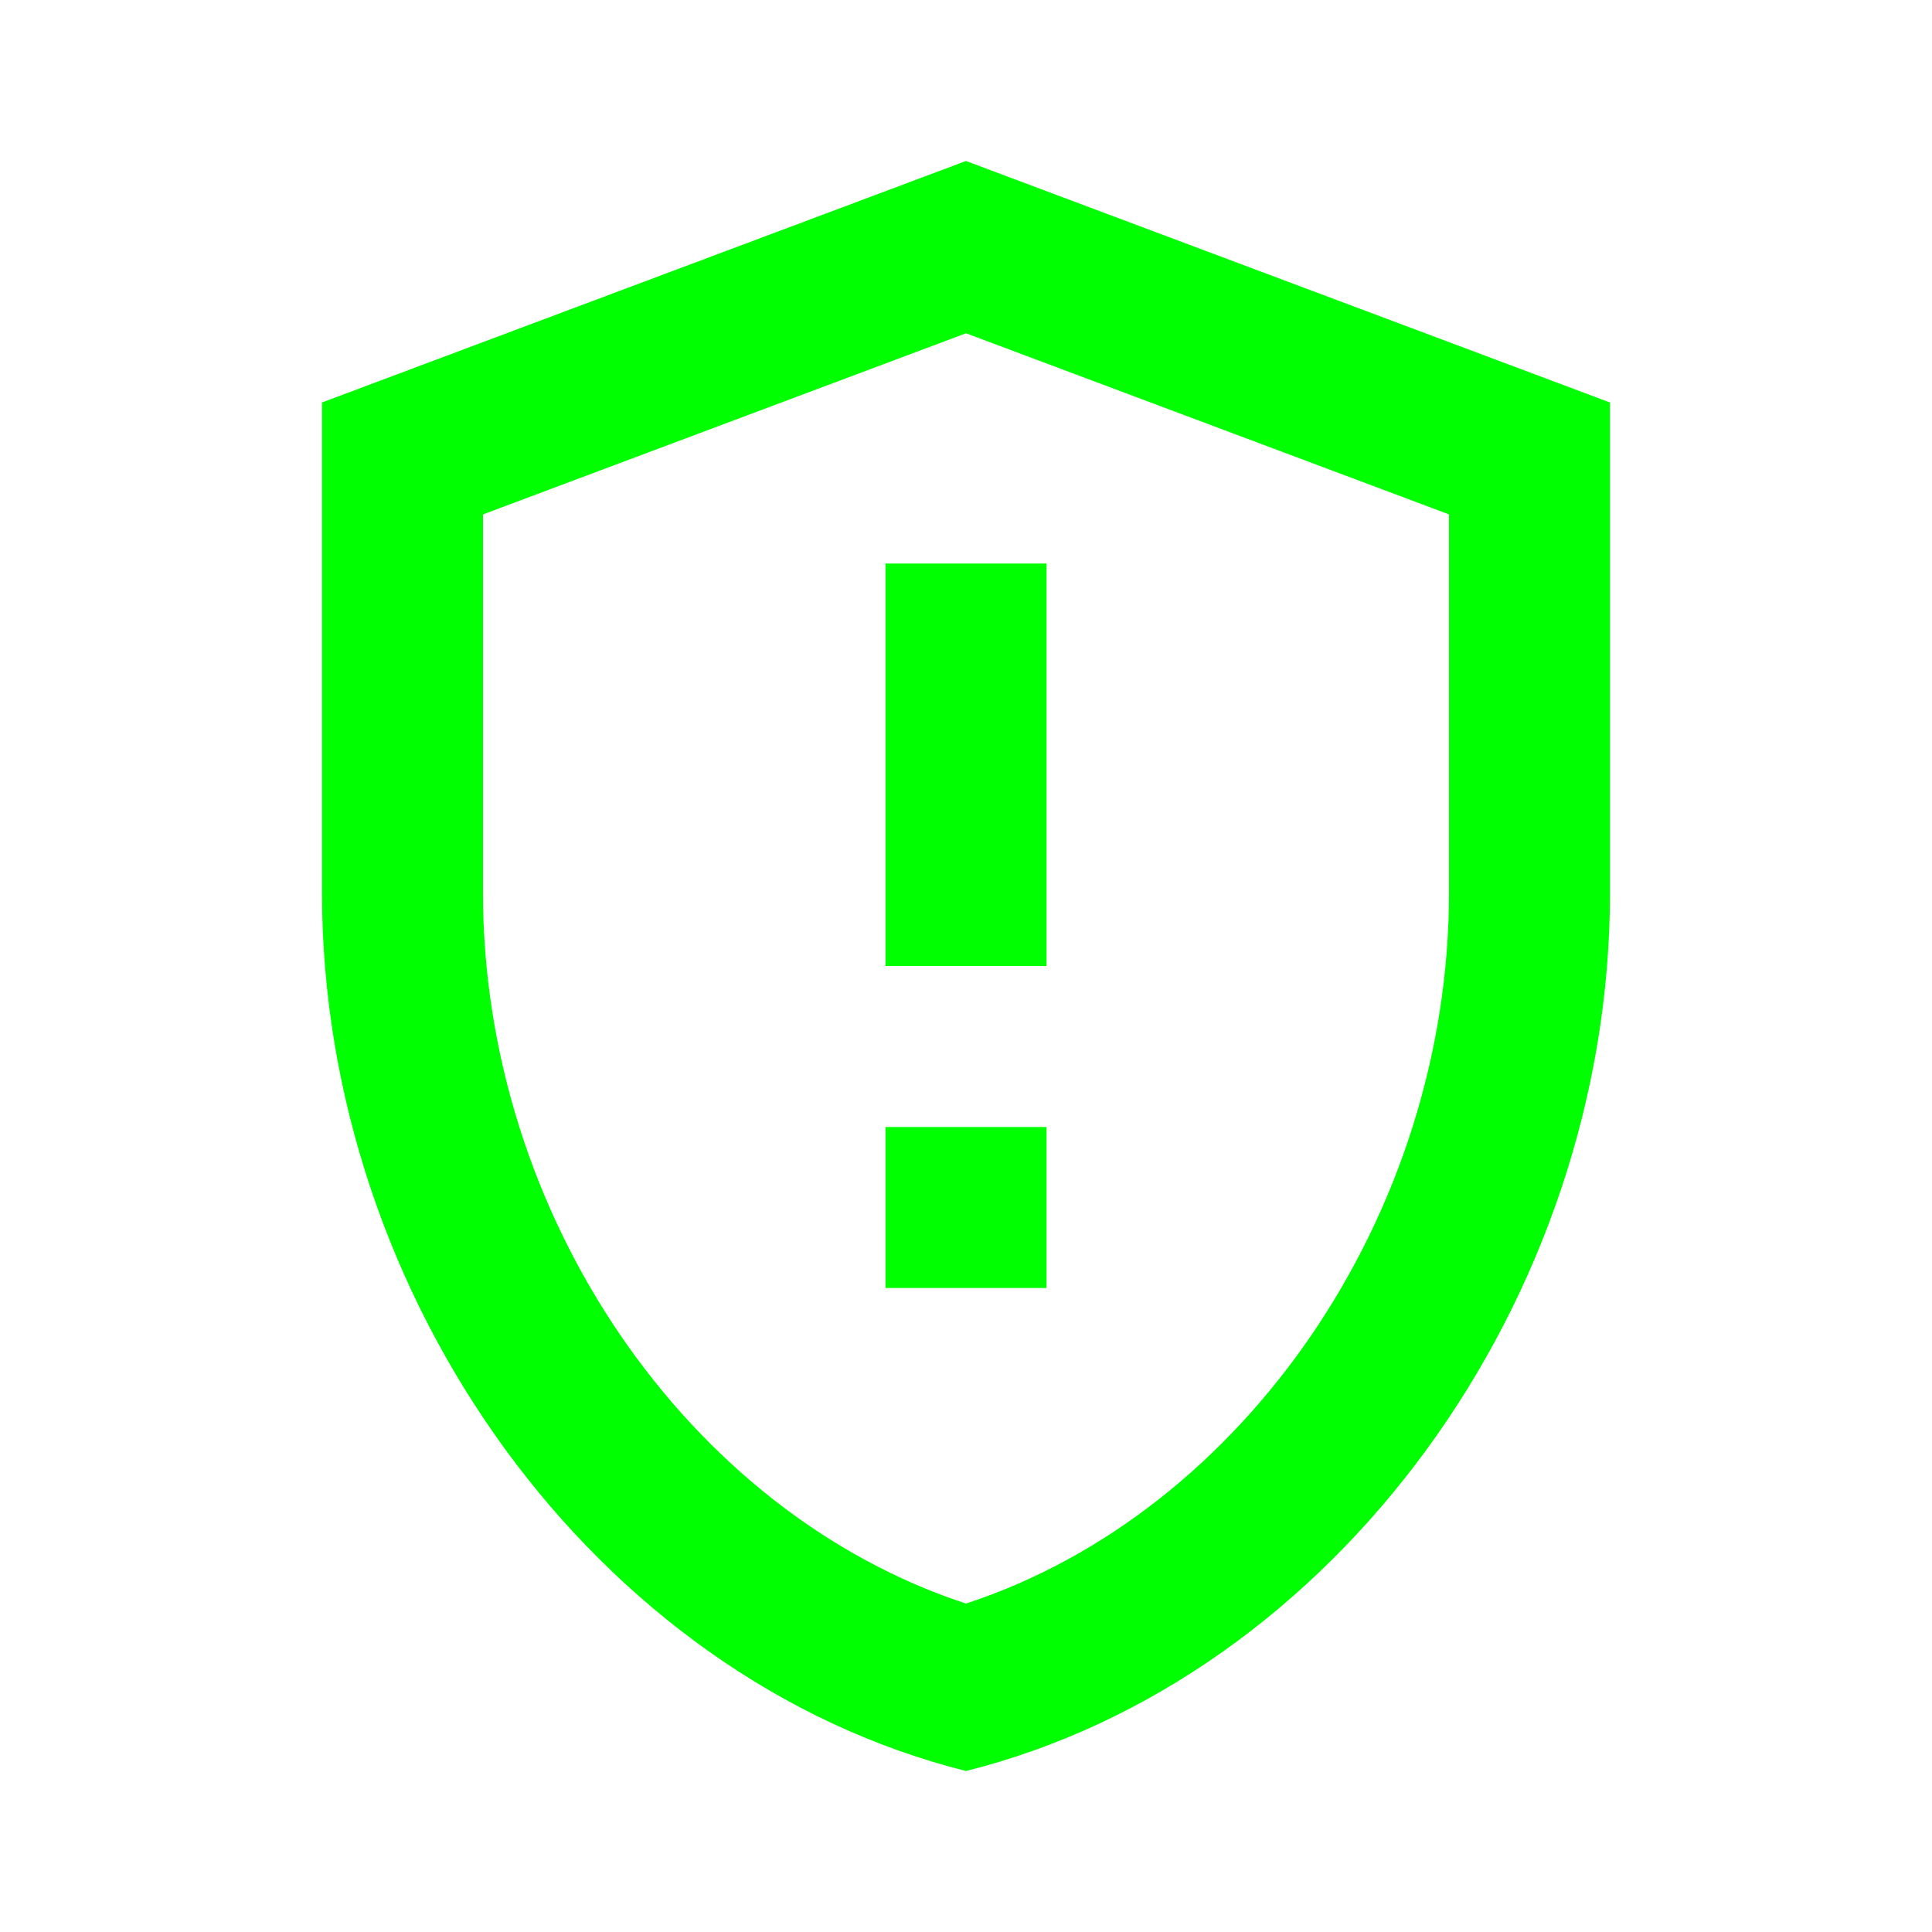 <svg xmlns="http://www.w3.org/2000/svg" viewBox="0 0 24 24" width="48" height="48">
    <path fill="#00FF00" d="M12,2L4,5v6.09c0,5.05,3.41,9.76,8,10.91c4.59-1.15,8-5.86,8-10.91V5L12,2z M18,11.09c0,4-2.55,7.7-6,8.83 c-3.45-1.13-6-4.82-6-8.83v-4.7l6-2.25l6,2.25V11.09z M11,14h2v2h-2V14z M11,7h2v5h-2V7z"/>
</svg>
